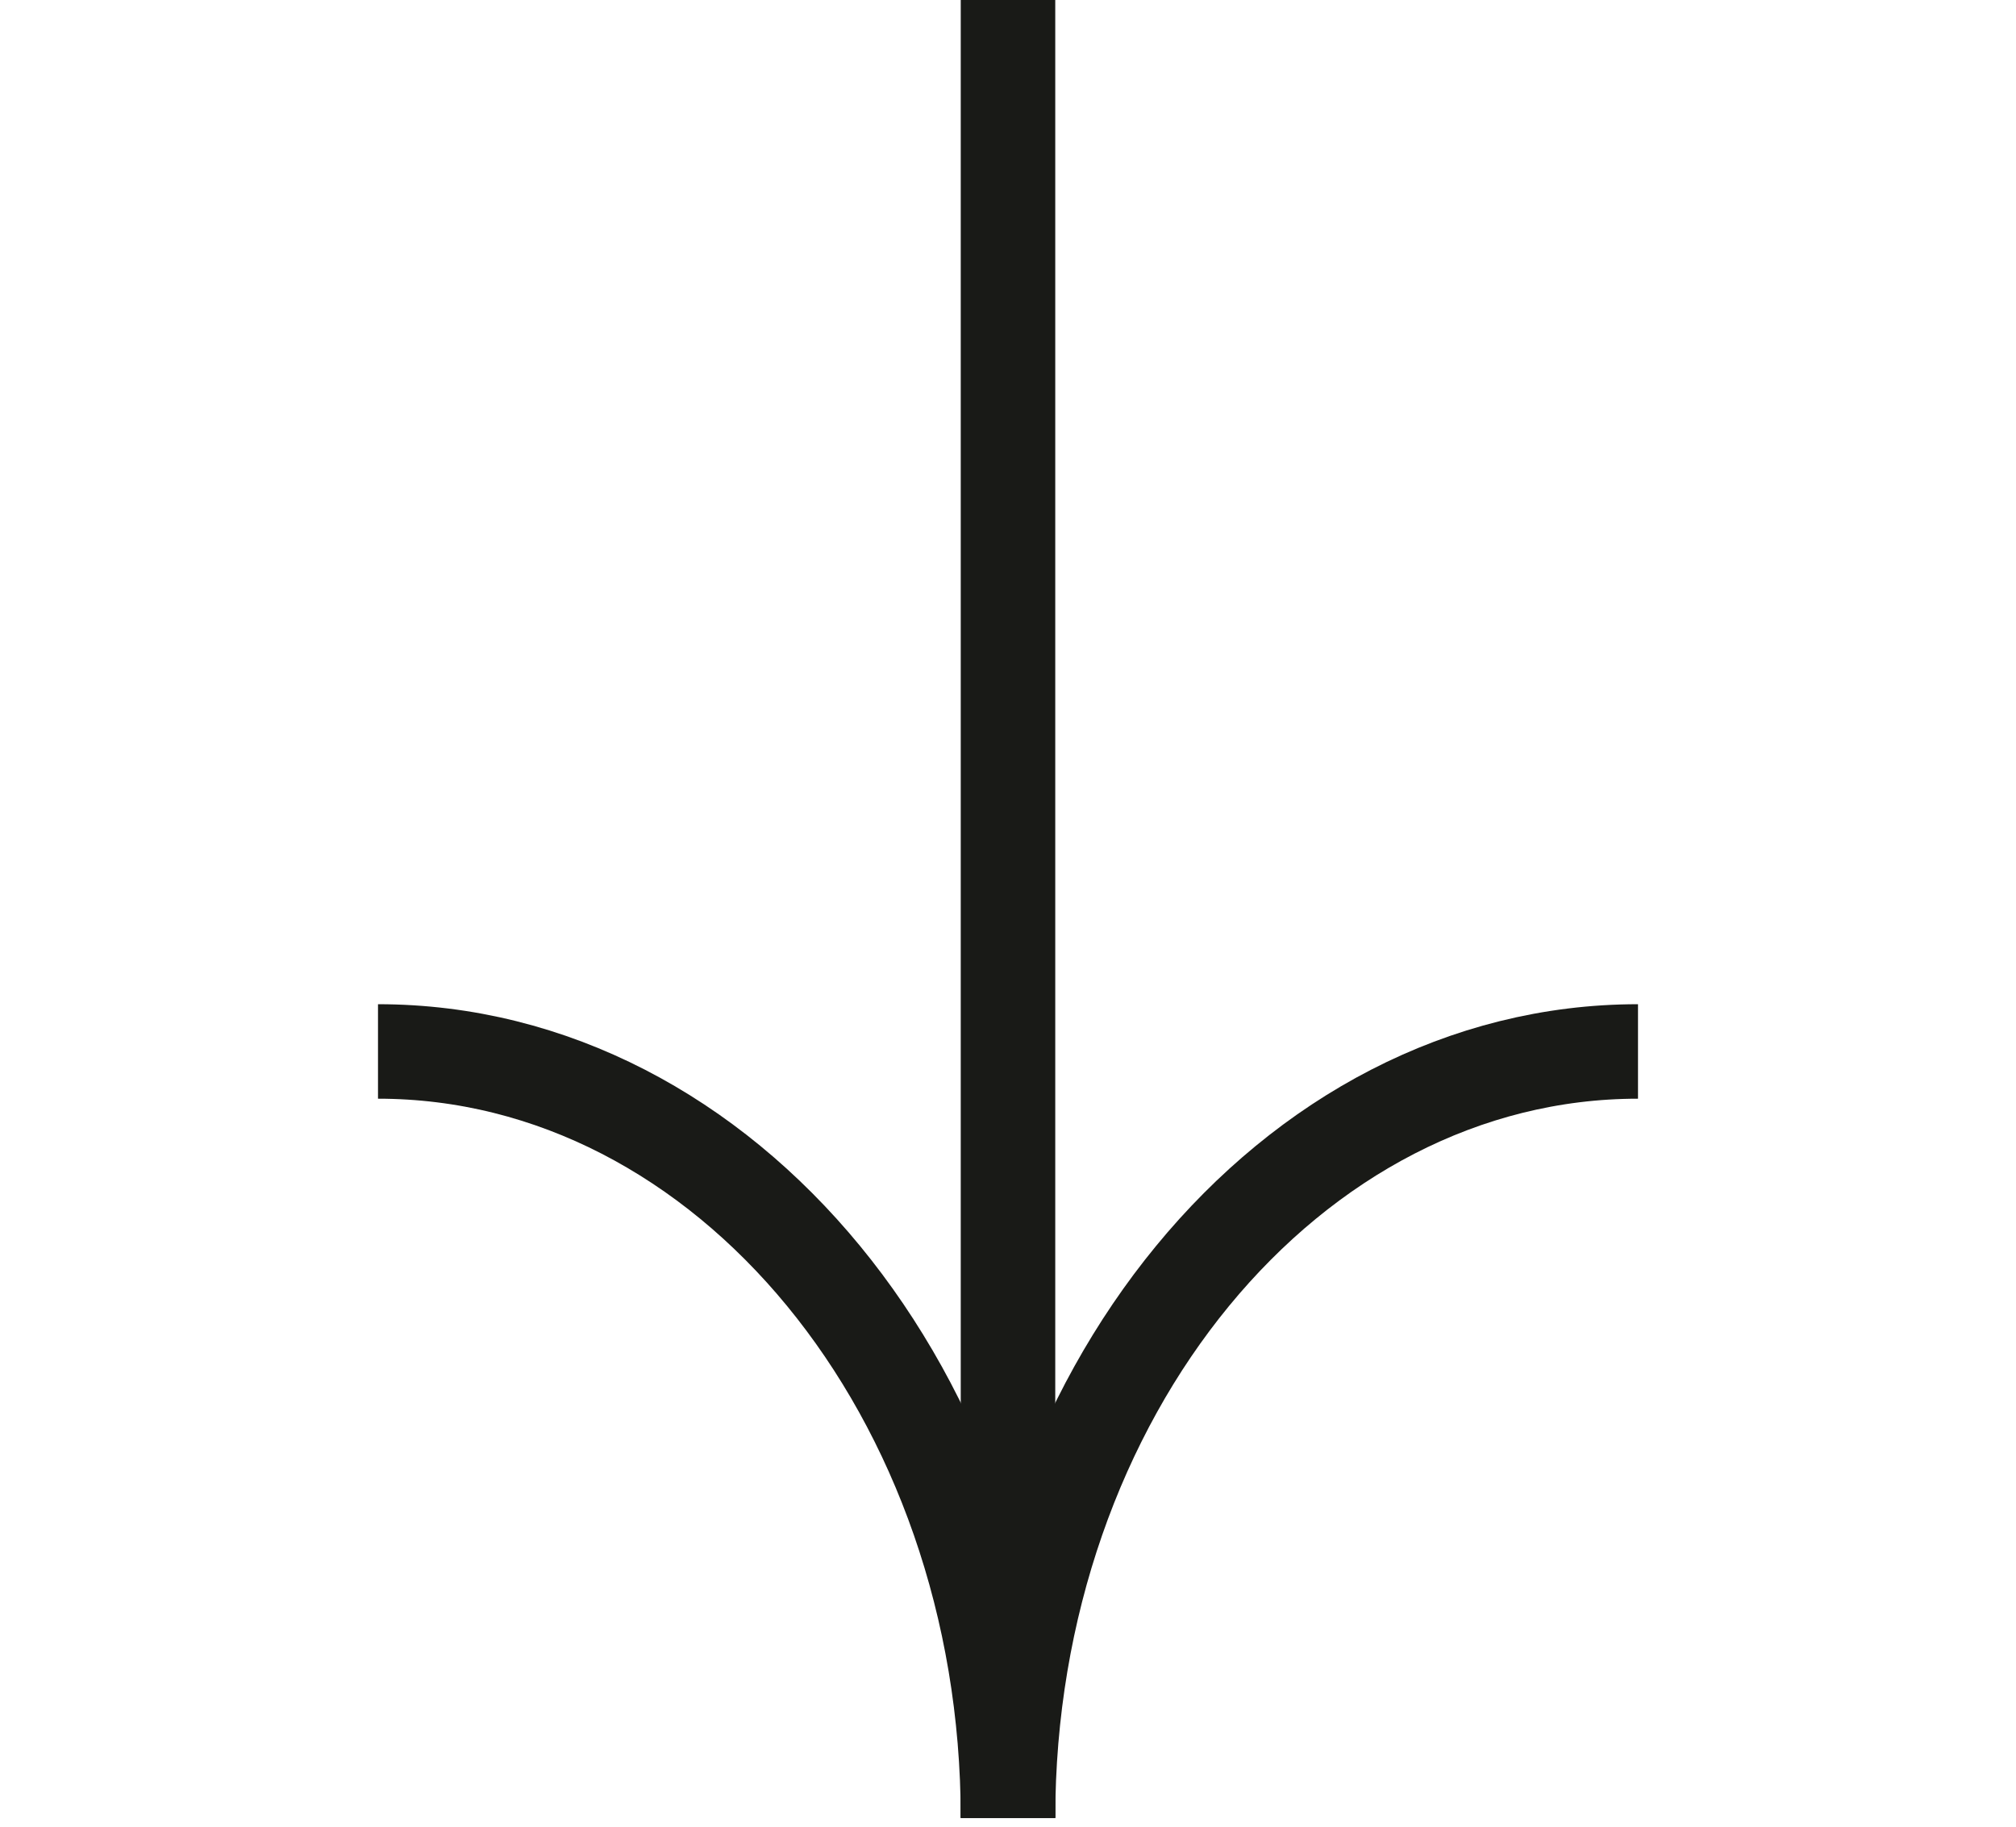<svg fill="none" height="58" viewBox="0 0 64 58" width="64" xmlns="http://www.w3.org/2000/svg"><g stroke="#191a17" stroke-miterlimit="10" stroke-width="3"><path d="m32 0v57.722"/><path d="m32 57.722c0-13.434 8.952-24.337 20-24.337"/><path d="m32 57.722c0-13.445-8.952-24.337-20-24.337"/></g></svg>